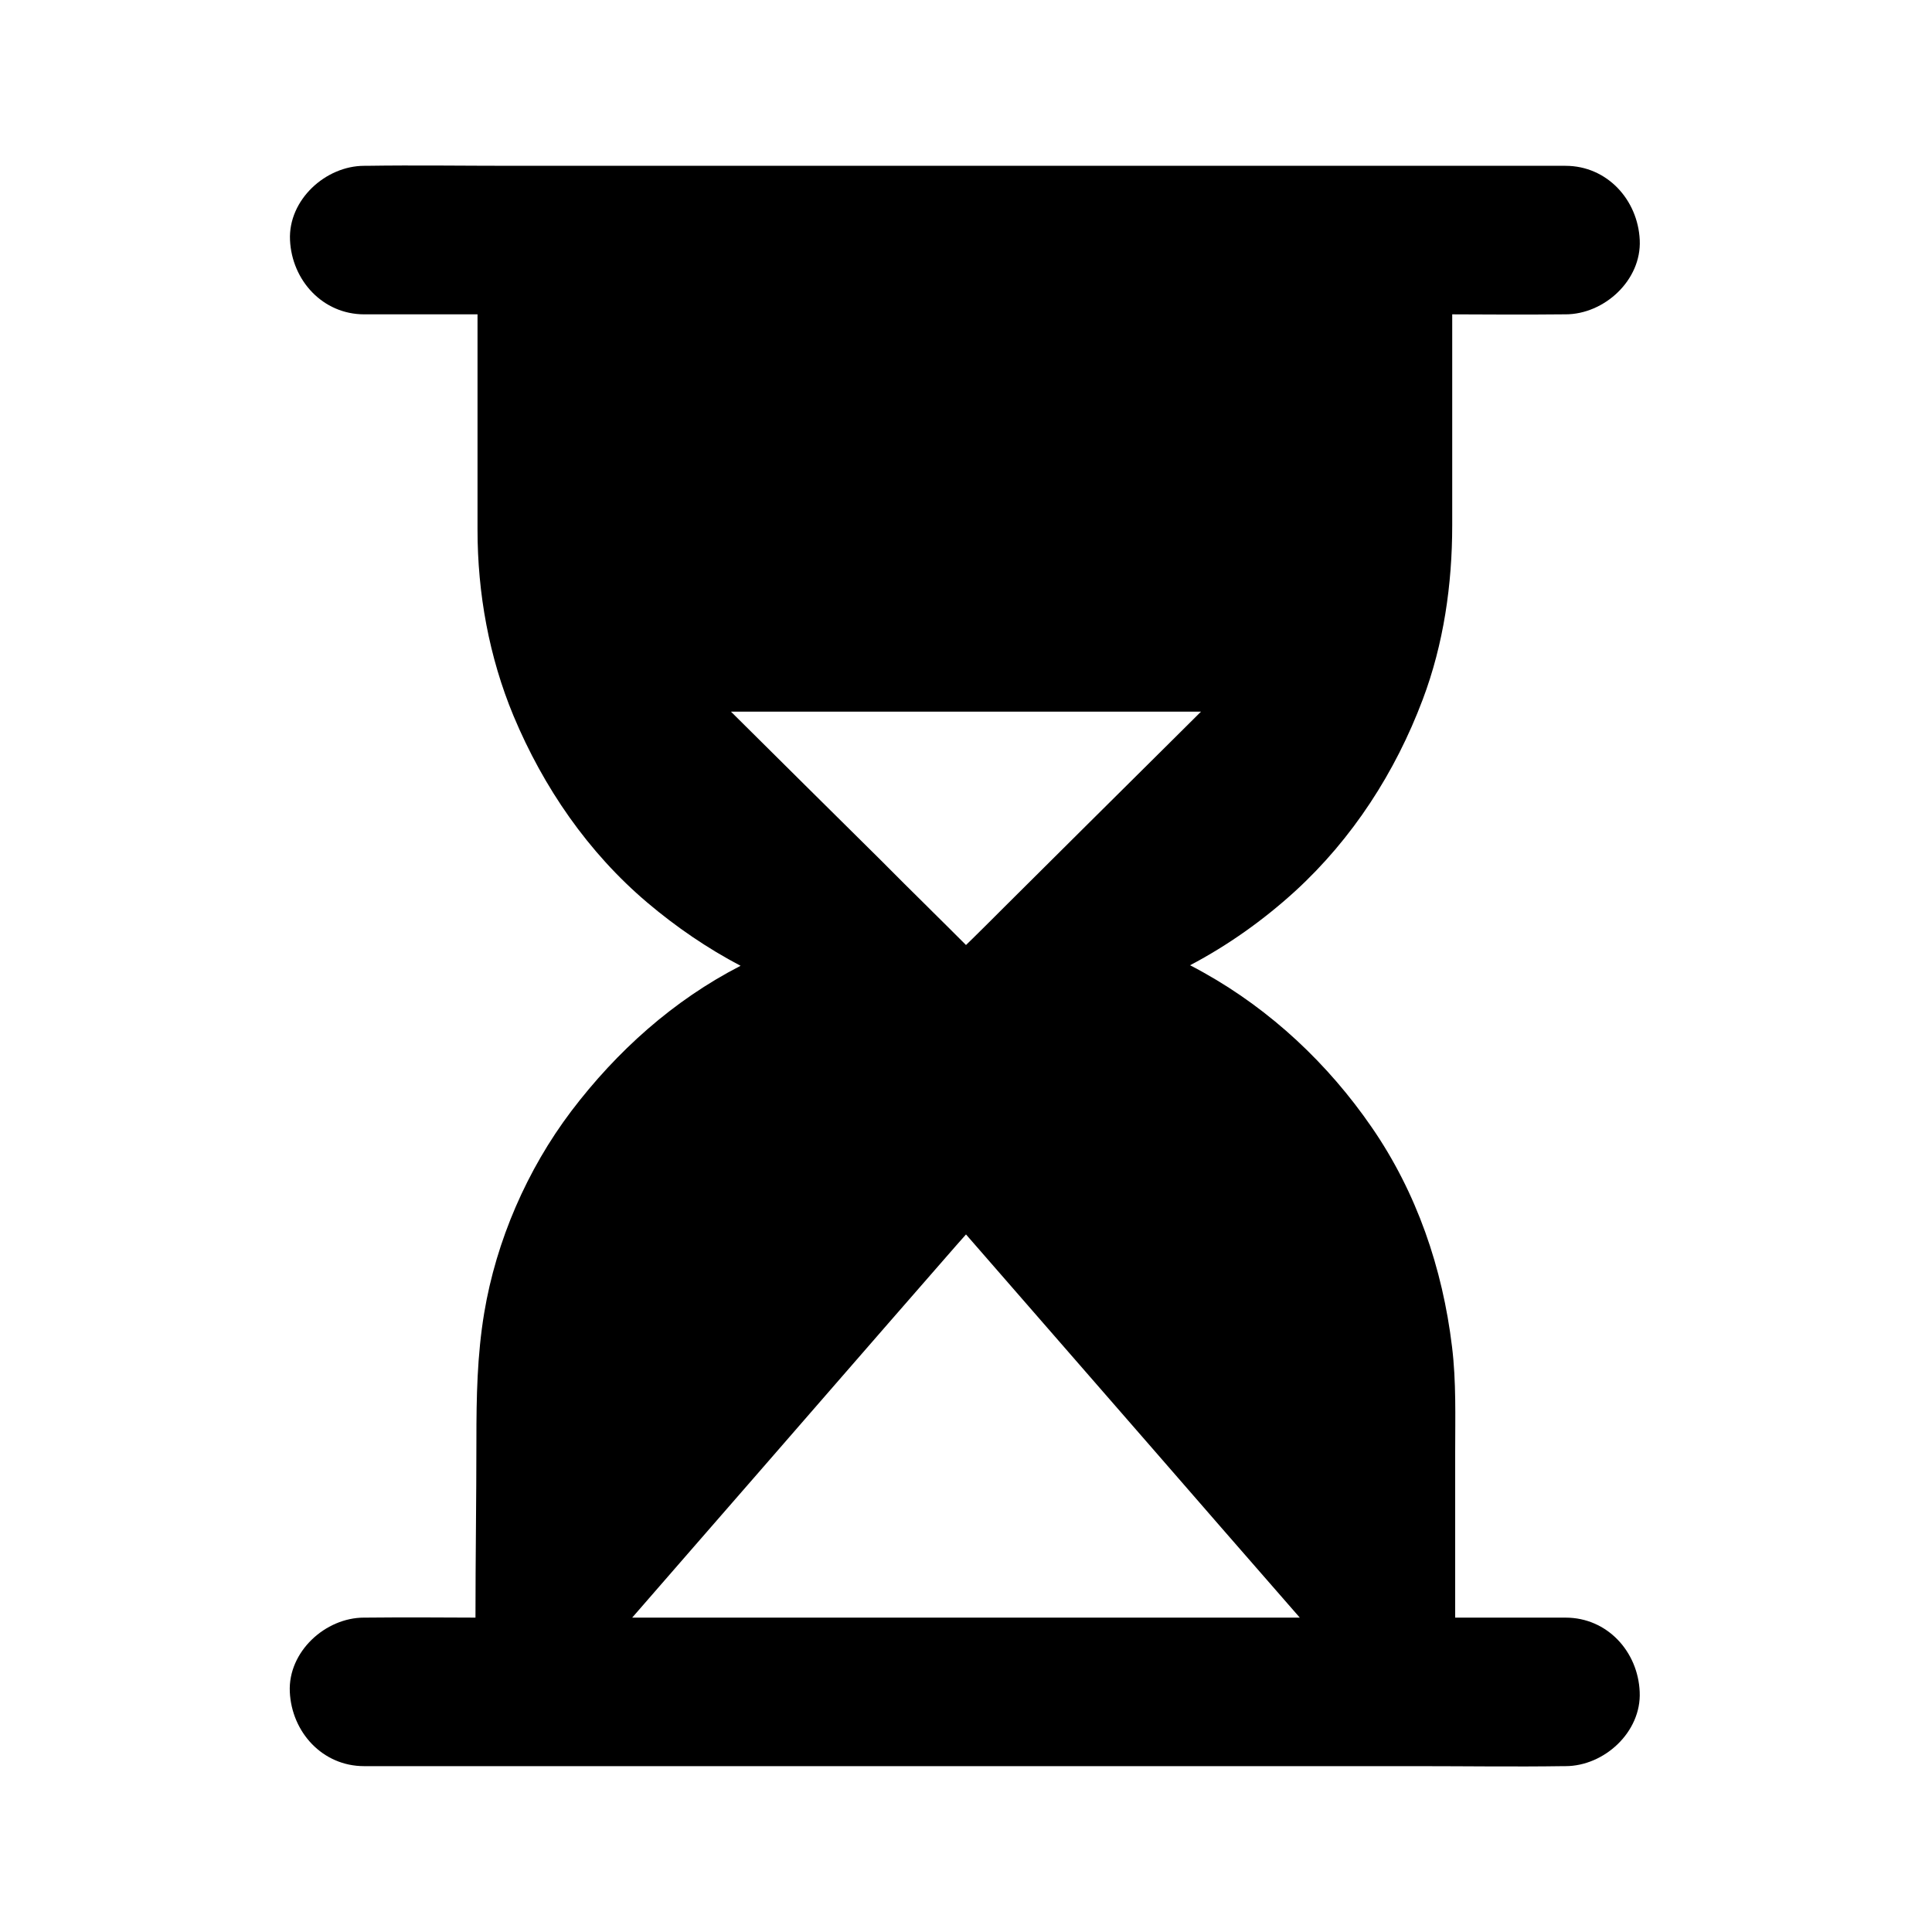 <?xml version="1.0" encoding="UTF-8"?>
<!-- Uploaded to: SVG Repo, www.svgrepo.com, Generator: SVG Repo Mixer Tools -->
<svg fill="#000000" width="800px" height="800px" version="1.1" viewBox="144 144 512 512" xmlns="http://www.w3.org/2000/svg">
 <path d="m558.91 572.69h-29.273v-43.836c0-9.297 0.297-18.695-0.836-27.945-2.508-20.812-9.348-40.887-21.305-58.203-11.512-16.727-26.617-30.945-44.379-40.887-1.23-0.688-2.461-1.379-3.738-2.016 10.086-5.312 19.434-11.957 27.848-19.633 15.203-13.922 26.566-31.539 33.801-50.773 5.559-14.711 7.824-30.504 7.824-46.199v-55.895c9.84 0.051 19.68 0.098 29.473 0h0.543c10.281 0 20.172-9.055 19.68-19.68-0.492-10.676-8.66-19.68-19.68-19.68h-279.07c-12.891 0-25.828-0.195-38.719 0h-0.543c-10.281 0-20.172 9.055-19.68 19.68 0.492 10.676 8.66 19.68 19.68 19.68h30.012v27.797 29.273c0 16.875 3.051 33.75 9.543 49.348 7.922 18.941 19.73 36.164 35.473 49.496 7.625 6.445 15.891 12.102 24.699 16.727-17.809 9.152-32.816 22.633-44.871 38.523-11.711 15.5-19.875 34.293-23.074 53.48-1.871 11.266-2.066 22.336-2.066 33.703 0 15.645-0.246 31.34-0.246 47.035-9.645-0.051-19.336-0.098-28.98 0h-0.543c-10.281 0-20.172 9.055-19.68 19.68 0.492 10.676 8.66 19.68 19.68 19.68h279.11c12.891 0 25.828 0.195 38.719 0h0.543c10.281 0 20.172-9.055 19.68-19.68-0.438-10.672-8.602-19.676-19.625-19.676zm-221.2-240.1h124.57c-2.609 2.609-5.266 5.215-7.871 7.824-14.809 14.711-29.668 29.422-44.477 44.184l-1.031 1.031c-2.363 2.363-4.723 4.723-7.133 7.086l-1.77 1.723c-2.953-2.953-5.902-5.902-8.855-8.809-0.344-0.344-0.641-0.641-0.984-0.984-4.328-4.281-8.66-8.562-12.941-12.891-13.191-13.039-26.375-26.125-39.512-39.164zm-26.176 240.1 16.137-18.547c12.004-13.777 24.008-27.551 36.016-41.379 10.43-12.004 20.859-23.961 31.293-35.918 1.672-1.918 3.344-3.836 5.019-5.707 0.688 0.789 1.328 1.523 2.016 2.312 9.988 11.465 19.926 22.879 29.914 34.34 12.004 13.777 24.008 27.551 36.016 41.379 6.84 7.824 13.676 15.695 20.516 23.52z"/>
</svg>